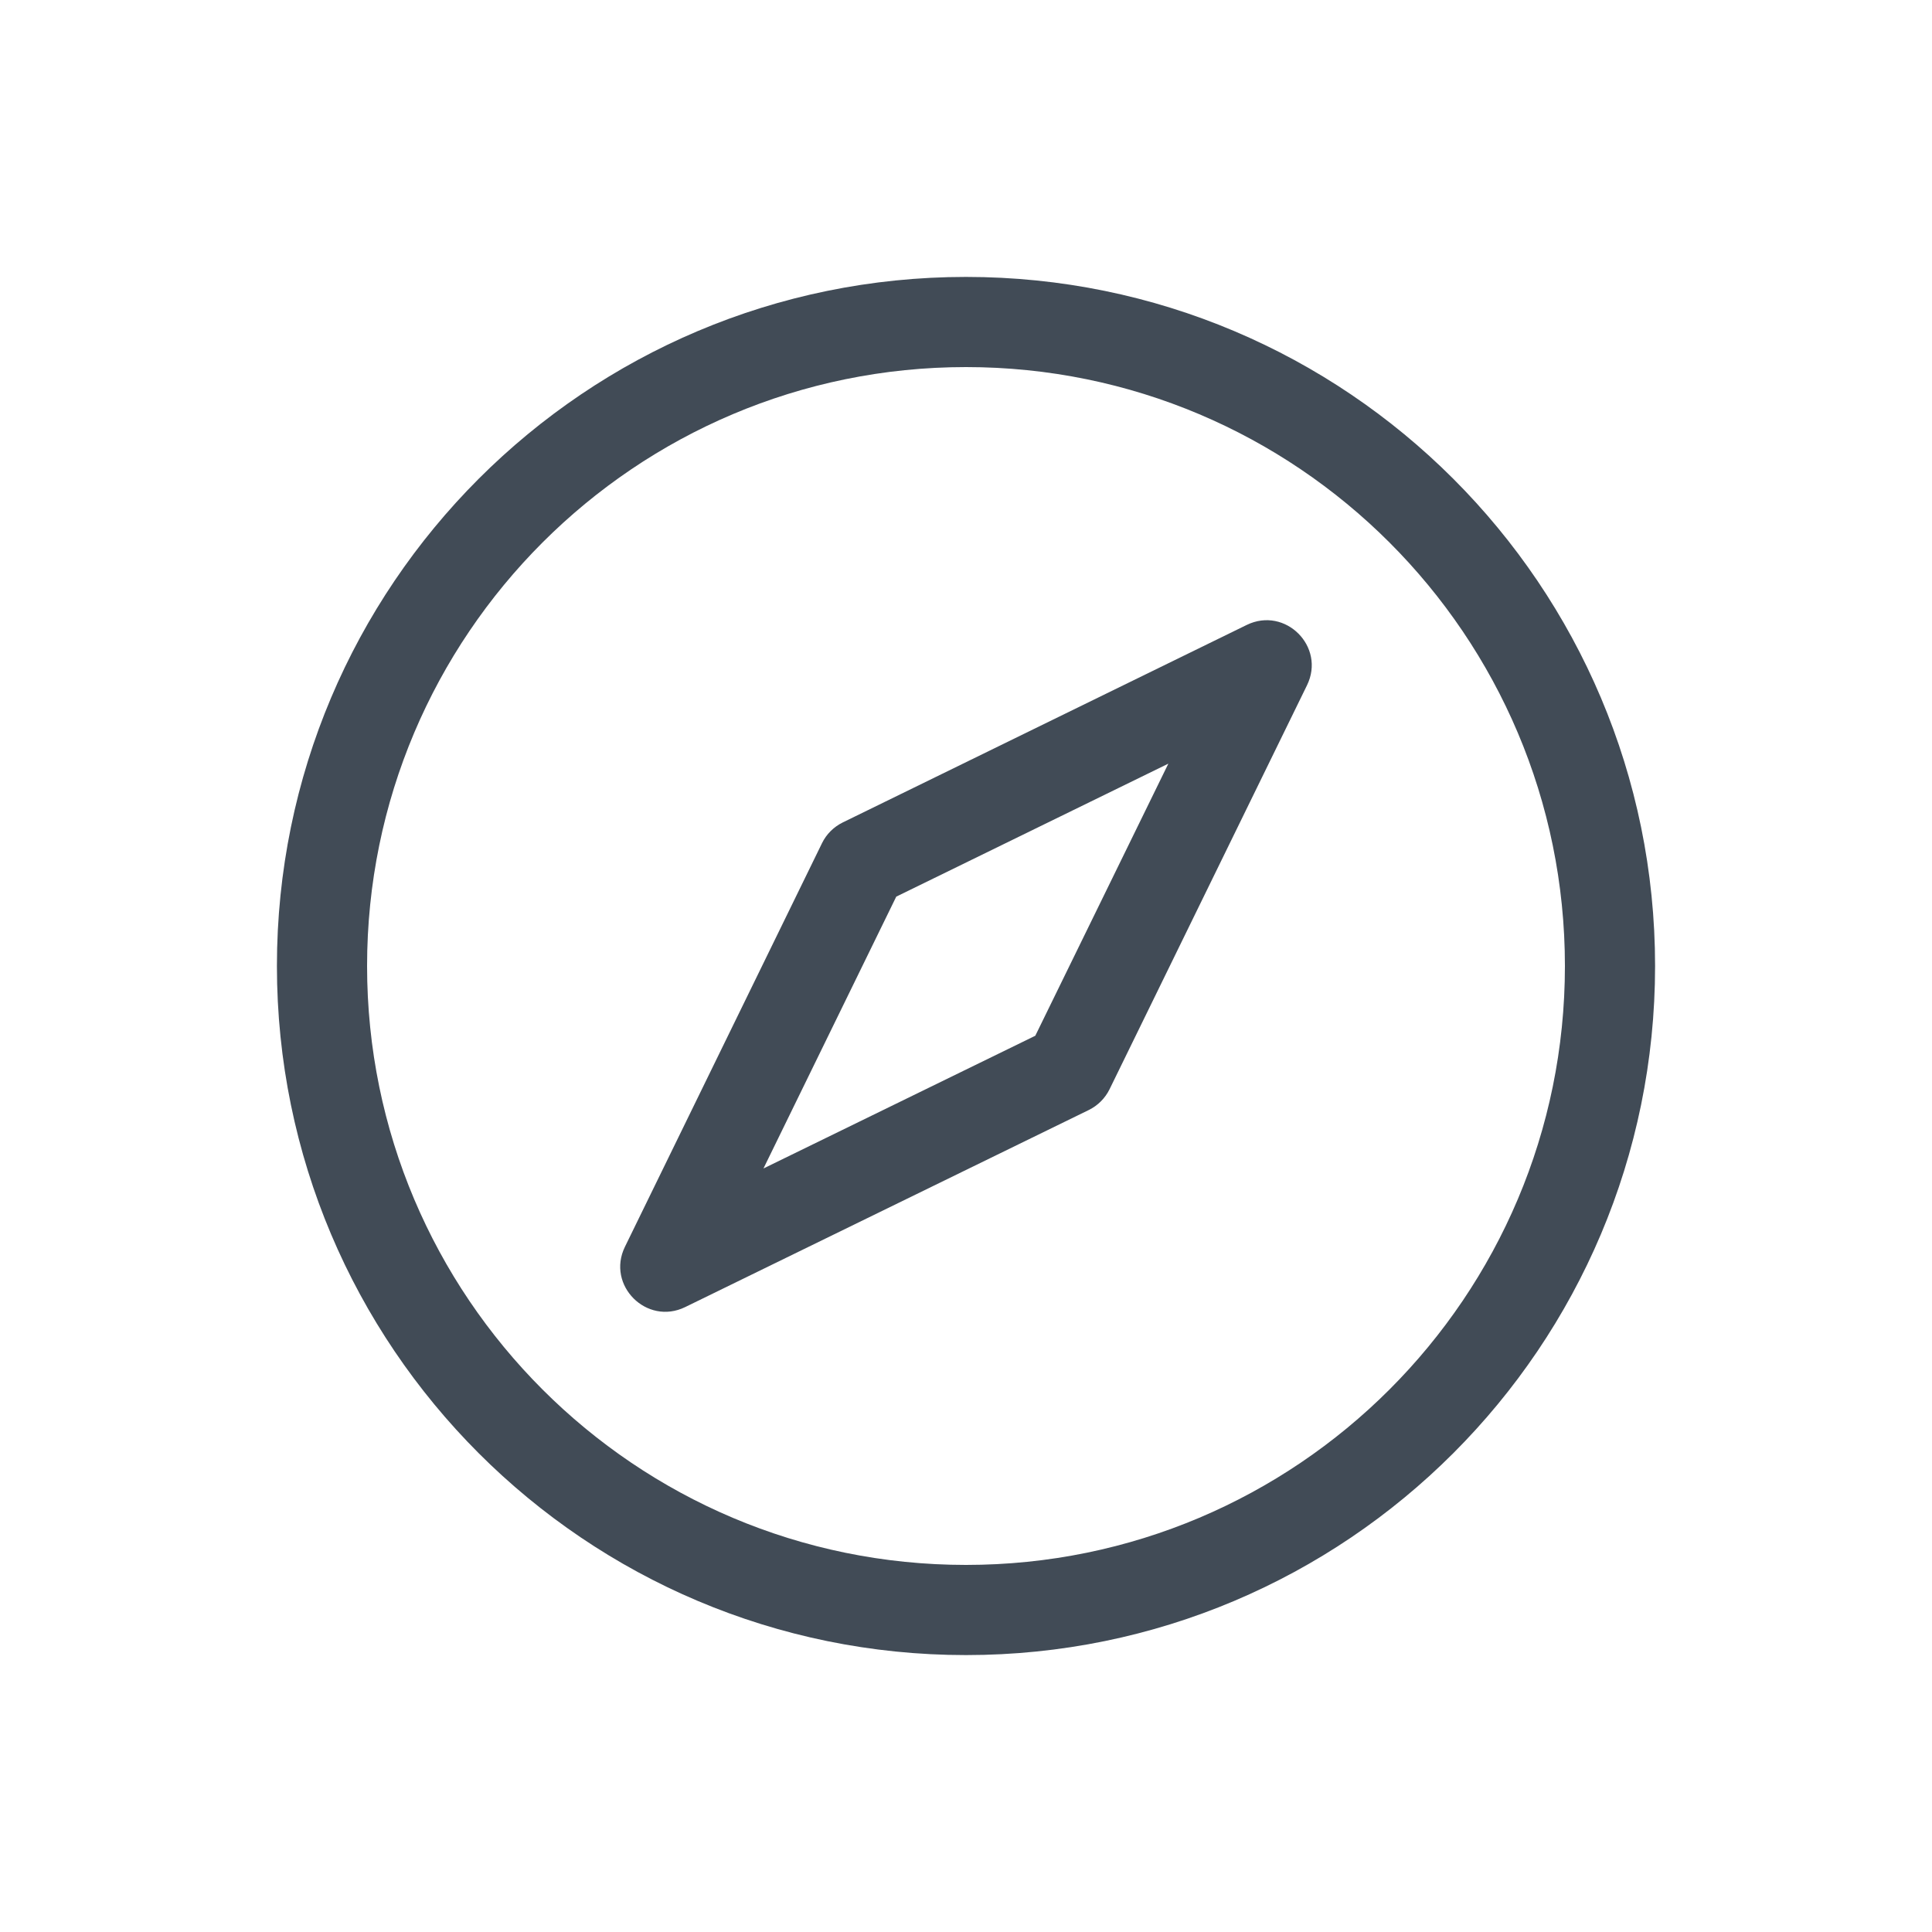 <svg width="30" height="30" viewBox="0 0 30 30" fill="none" xmlns="http://www.w3.org/2000/svg">
<g id="icon/general/compass (explore)">
<path id="compass" fill-rule="evenodd" clip-rule="evenodd" d="M15 25.7C9.09 25.7 4.3 20.909 4.3 15C4.3 9.091 9.09 4.3 15 4.3C20.909 4.3 25.7 9.091 25.7 15C25.7 20.909 20.909 25.7 15 25.7ZM15 24.3C20.136 24.3 24.3 20.136 24.3 15C24.3 9.864 20.136 5.7 15 5.7C9.864 5.7 5.7 9.864 5.7 15C5.7 20.136 9.864 24.3 15 24.3ZM19.359 9.704C19.958 9.412 20.588 10.042 20.295 10.641L17.229 16.914C17.16 17.054 17.047 17.167 16.907 17.236L10.64 20.296C10.042 20.588 9.412 19.958 9.704 19.36L12.764 13.093C12.832 12.953 12.946 12.84 13.086 12.771L19.359 9.704ZM13.917 13.923L11.855 18.144L16.076 16.083L18.142 11.858L13.917 13.923Z" fill="#414B56"/>
</g>
</svg>
